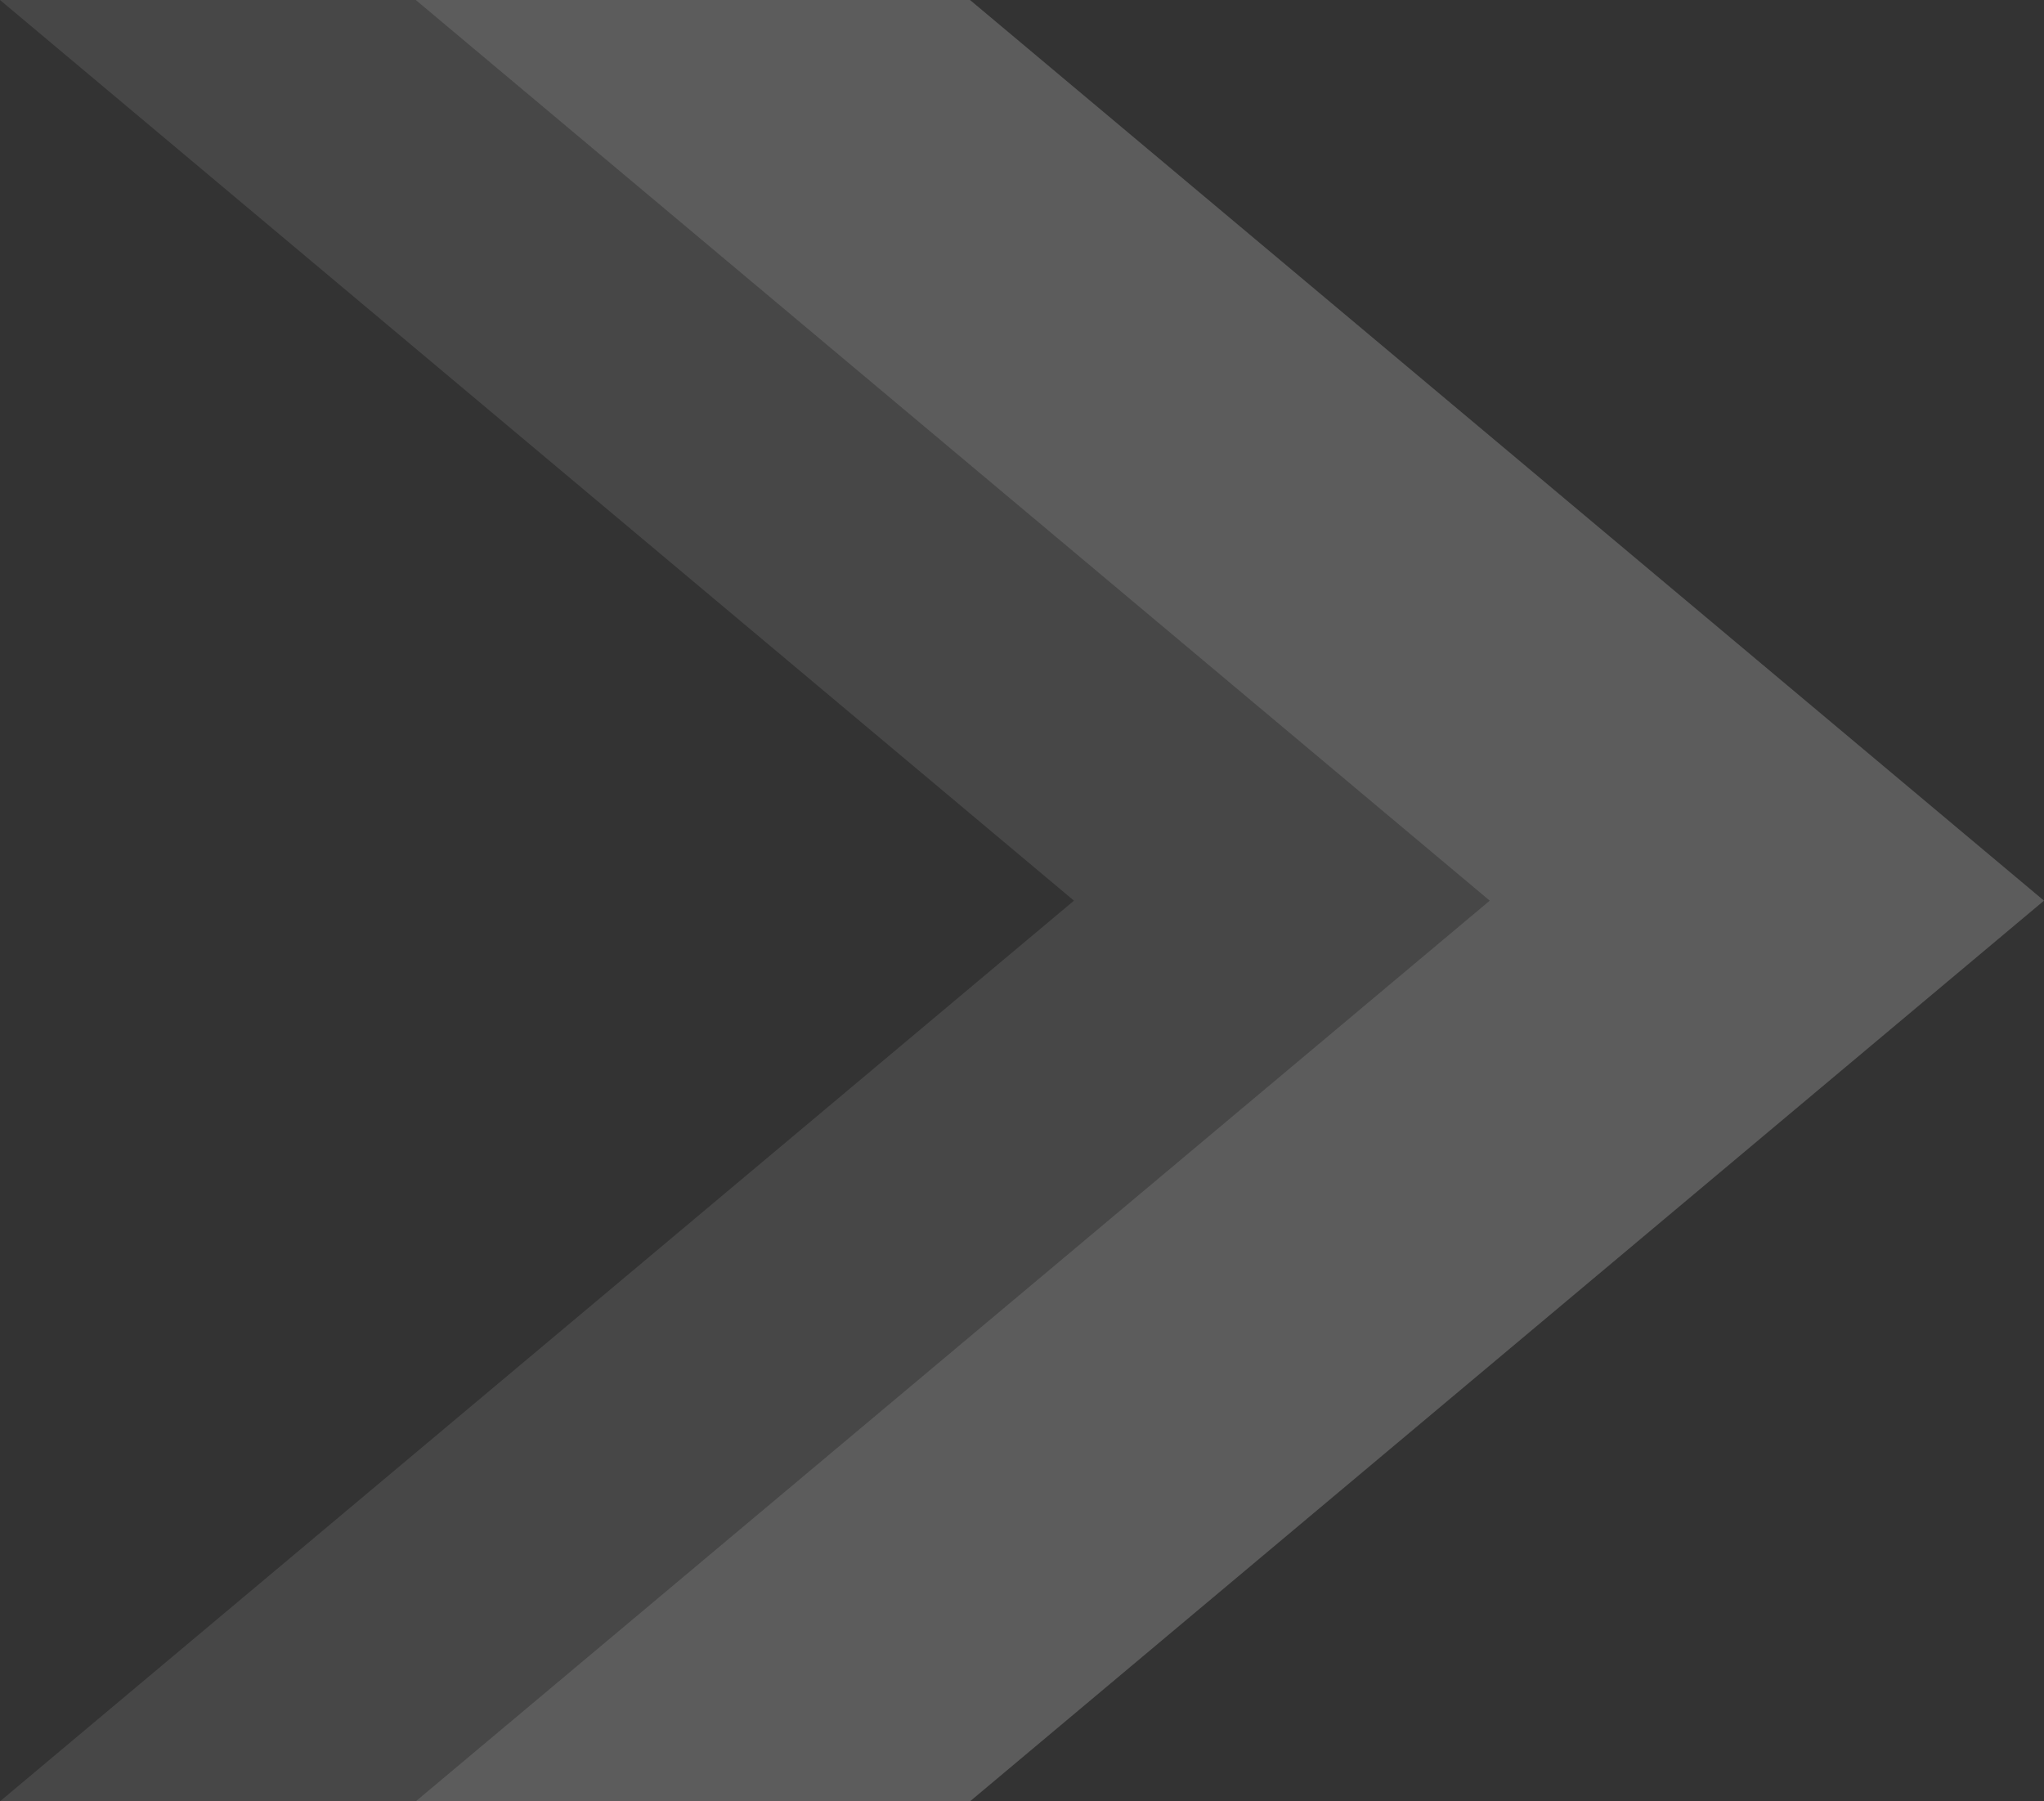 <svg width="59" height="52" xmlns="http://www.w3.org/2000/svg"><rect width="100%" height="100%" fill="#333333" stroke="none"/><g fill="#FFF" fill-rule="evenodd"><path d="M12 0h16l31 26-31 26H12l31-26L12 0Z" opacity=".2"/><path d="M0 0h12l31 26-31 26H0l31-26L0 0Z" opacity=".1"/></g></svg>